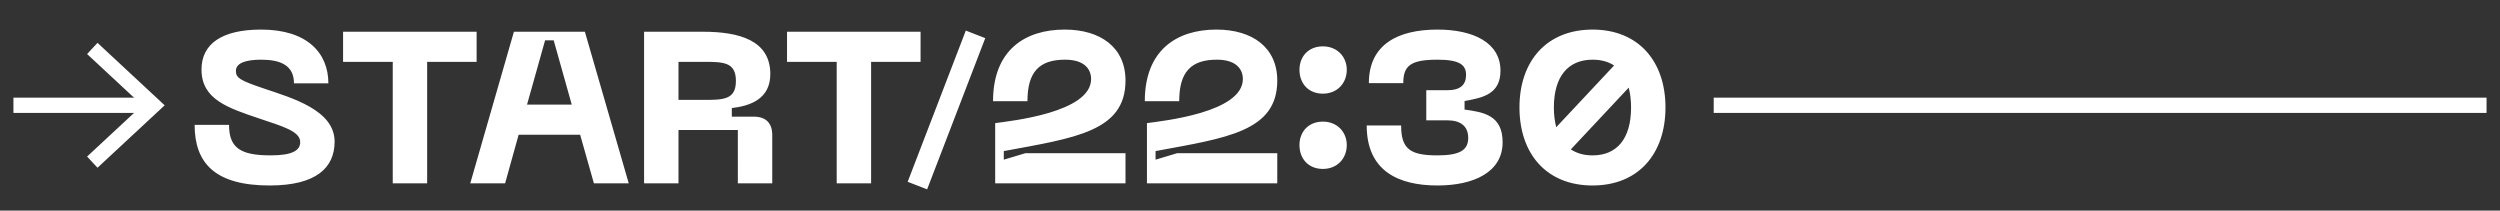 <svg xmlns="http://www.w3.org/2000/svg" id="uuid-915dbc47-2e24-4e61-8ee0-d575c43d7897" viewBox="0 0 1116 94"><rect x="0" y="0" width="1116" height="94" fill="#333333" stroke="none"/><defs><clipPath id="uuid-b85c4f59-610a-4b73-81e7-ca076fbd44fd"><path d="M0 0h1116v94H0z" class="uuid-b54d14de-85a6-4d60-8d78-cacc09a4218e"/></clipPath><clipPath id="uuid-a53437fd-add6-4a13-9938-486c1eb7d9ea"><path d="M0-188h1116v564H0z" class="uuid-b54d14de-85a6-4d60-8d78-cacc09a4218e"/></clipPath><style>.uuid-b59a9b7e-a793-4d37-b96c-975cab8258ce{fill:#fff}.uuid-5004bcec-5b88-449c-87a9-ce0e0a413c95,.uuid-b54d14de-85a6-4d60-8d78-cacc09a4218e{fill:none}.uuid-5004bcec-5b88-449c-87a9-ce0e0a413c95{stroke:#fff;stroke-miterlimit:10;stroke-width:6.815px}</style></defs><g id="uuid-e76b44b2-58ed-4db8-8eea-ac44756fca64" style="clip-path:url(#uuid-b85c4f59-610a-4b73-81e7-ca076fbd44fd)"><g style="clip-path:url(#uuid-a53437fd-add6-4a13-9938-486c1eb7d9ea)"><path d="M120.381 82.8C96 82.8 86.88 72.815 86.88 55.73h15.359c0 10.366 5.183 13.63 18.622 13.63 9.888 0 13.151-2.304 13.151-5.951 0-4.896-8.255-7.104-18.142-10.463-14.303-4.8-25.918-8.64-25.918-21.887 0-11.52 9.119-17.855 26.59-17.855 20.734 0 30.045 10.56 30.045 23.999H131.23c0-8.256-6.336-10.56-14.687-10.56-6.912 0-11.231 1.536-11.231 4.992 0 3.072 1.631 4.224 12.479 7.871 12.479 4.224 31.581 9.6 31.581 23.71 0 11.616-8.16 19.583-28.99 19.583M212.76 27.603h-22.078V81.84h-15.36V27.603h-22.174V14.164h59.612zM258.975 60.145h-27.454l-6.047 21.694h-15.551l19.486-67.675h31.678l19.582 67.675h-15.55zm-3.744-13.44-8.063-28.701h-3.84l-8.063 28.702zM287.519 14.164h26.206c16.127 0 30.142 3.744 30.142 18.91 0 11.136-9.024 14.208-17.183 15.168v3.84h9.887c5.28 0 8.16 2.88 8.16 8.159v21.598h-15.359V58.033h-26.494v23.806h-15.359zm26.206 30.43c9.12 0 14.783 0 14.783-8.447 0-8.544-5.664-8.544-14.783-8.544h-10.847v16.991zM410.94 27.603h-22.078V81.84h-15.359V27.603H351.33V14.164h59.612zM439.82 17.026 413.864 84.53l-8.678-3.38 25.958-67.504zM475.258 13.204c16.032 0 27.167 7.968 27.167 22.75 0 22.751-22.655 25.63-54.333 31.486v3.84l9.6-2.88h44.733v13.44h-58.172V54.96c6.911-.96 42.812-4.703 42.812-19.678 0-4.32-2.879-8.64-11.614-8.64-11.616 0-16.8 5.568-16.8 18.527h-15.358c0-22.75 14.207-31.966 31.965-31.966M543.005 13.204c16.032 0 27.167 7.968 27.167 22.75 0 22.751-22.655 25.63-54.333 31.486v3.84l9.6-2.88h44.733v13.44H512V54.96c6.911-.96 42.812-4.703 42.812-19.678 0-4.32-2.879-8.64-11.614-8.64-11.615 0-16.8 5.568-16.8 18.527H511.04c0-22.75 14.207-31.966 31.965-31.966M580.083 31.155c0-5.855 3.936-10.463 10.463-10.463 6.335 0 10.655 4.608 10.655 10.463 0 6.048-4.32 10.655-10.655 10.655-6.527 0-10.463-4.607-10.463-10.655m0 33.598c0-5.856 3.936-10.464 10.463-10.464 6.335 0 10.655 4.608 10.655 10.464 0 6.047-4.32 10.655-10.655 10.655-6.527 0-10.463-4.608-10.463-10.655M625.46 56.017c0 10.655 4.224 13.343 16.223 13.343 9.887 0 13.727-2.304 13.727-7.775 0-5.376-3.552-7.872-9.312-7.872h-9.407V40.274h9.407c5.76 0 8.352-2.4 8.352-6.815 0-4.512-2.88-6.816-12.767-6.816-12 0-15.263 2.688-15.263 10.464H611.06c0-17.471 13.247-23.903 30.622-23.903 16.222 0 28.126 5.952 28.126 18.335 0 10.175-7.392 12.095-16.031 13.535v3.84c8.639 1.152 16.99 2.592 16.99 14.59 0 13.344-12.863 19.295-29.085 19.295-17.375 0-31.582-6.431-31.582-26.782zM743.468 47.954c0 20.734-12.095 34.845-32.541 34.845-20.543 0-32.638-14.11-32.638-34.845 0-20.639 12.095-34.75 32.638-34.75 20.446 0 32.541 14.111 32.541 34.75m-49.82 0c0 3.36.384 6.24 1.056 8.831l25.822-27.55c-2.592-1.728-5.856-2.592-9.6-2.592-10.846 0-17.278 7.392-17.278 21.31m34.461 0c0-3.264-.383-6.24-1.056-8.831l-25.822 27.55c2.688 1.823 5.952 2.687 9.696 2.687 10.847 0 17.182-7.391 17.182-21.406" class="uuid-b59a9b7e-a793-4d37-b96c-975cab8258ce"/><path d="M765 47h345M6 47h60.109" class="uuid-5004bcec-5b88-449c-87a9-ce0e0a413c95"/><path d="m43.526 74.874-4.65-4.992 24.617-22.875-24.616-22.883 4.649-4.992L73.5 47.007z" class="uuid-b59a9b7e-a793-4d37-b96c-975cab8258ce"/></g></g></svg>